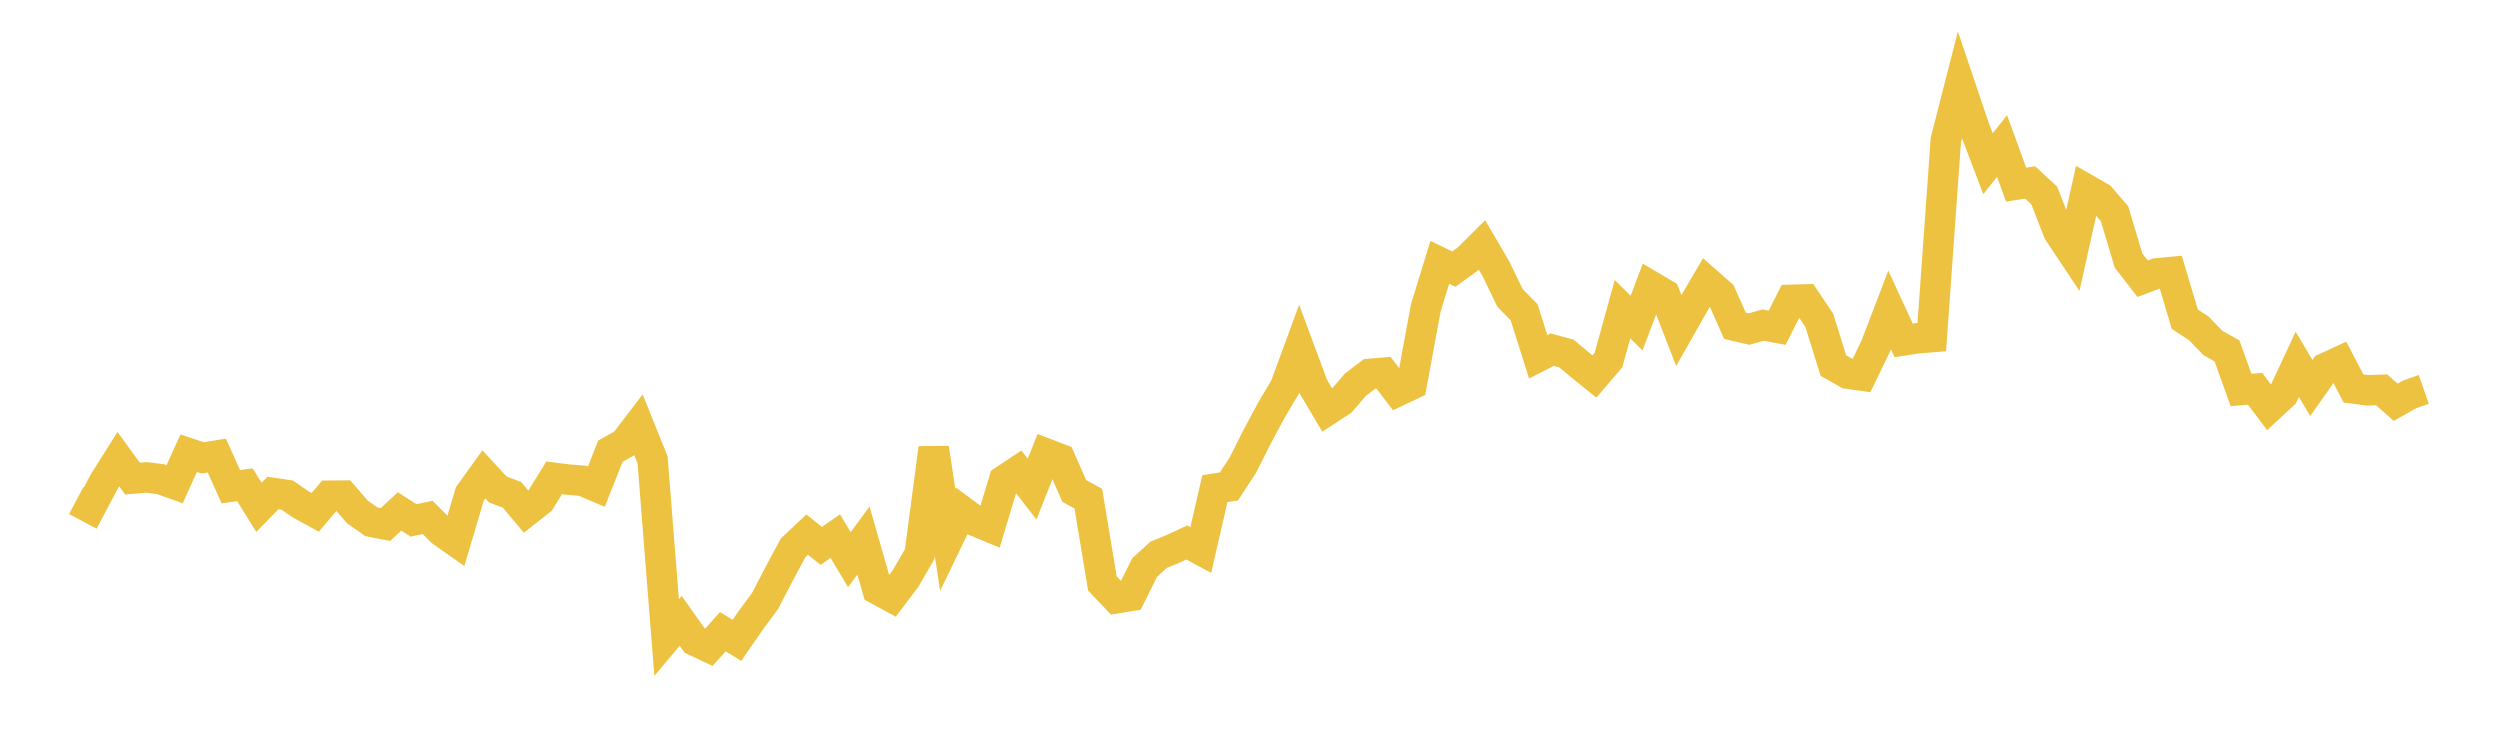 <svg width="164" height="48" xmlns="http://www.w3.org/2000/svg" xmlns:xlink="http://www.w3.org/1999/xlink"><path fill="none" stroke="rgb(237,194,64)" stroke-width="2" d="M5,32.838L5.922,33.327L6.844,31.582L7.766,30.119L8.689,31.396L9.611,31.319L10.533,31.433L11.455,31.763L12.377,29.733L13.299,30.037L14.222,29.884L15.144,31.928L16.066,31.801L16.988,33.283L17.91,32.338L18.832,32.473L19.754,33.102L20.677,33.61L21.599,32.52L22.521,32.513L23.443,33.582L24.365,34.229L25.287,34.409L26.21,33.55L27.132,34.139L28.054,33.942L28.976,34.863L29.898,35.512L30.82,32.4L31.743,31.119L32.665,32.115L33.587,32.46L34.509,33.561L35.431,32.836L36.353,31.346L37.275,31.462L38.198,31.536L39.12,31.926L40.042,29.597L40.964,29.078L41.886,27.874L42.808,30.159L43.731,41.826L44.653,40.728L45.575,42.027L46.497,42.463L47.419,41.44L48.341,42.007L49.263,40.677L50.186,39.426L51.108,37.654L52.03,35.933L52.952,35.071L53.874,35.809L54.796,35.17L55.719,36.715L56.641,35.46L57.563,38.666L58.485,39.167L59.407,37.947L60.329,36.355L61.251,29.398L62.174,35.423L63.096,33.515L64.018,34.197L64.94,34.579L65.862,31.512L66.784,30.899L67.707,32.084L68.629,29.758L69.551,30.111L70.473,32.211L71.395,32.711L72.317,38.274L73.24,39.245L74.162,39.094L75.084,37.236L76.006,36.394L76.928,36.014L77.85,35.586L78.772,36.081L79.695,32.056L80.617,31.91L81.539,30.501L82.461,28.663L83.383,26.944L84.305,25.382L85.228,22.874L86.15,25.355L87.072,26.91L87.994,26.308L88.916,25.237L89.838,24.531L90.76,24.453L91.683,25.662L92.605,25.225L93.527,20.221L94.449,17.208L95.371,17.654L96.293,16.985L97.216,16.066L98.138,17.643L99.06,19.549L99.982,20.484L100.904,23.403L101.826,22.936L102.749,23.184L103.671,23.953L104.593,24.695L105.515,23.62L106.437,20.281L107.359,21.195L108.281,18.759L109.204,19.303L110.126,21.683L111.048,20.057L111.97,18.491L112.892,19.301L113.814,21.373L114.737,21.587L115.659,21.326L116.581,21.501L117.503,19.669L118.425,19.643L119.347,21.02L120.269,23.981L121.192,24.505L122.114,24.637L123.036,22.734L123.958,20.327L124.88,22.329L125.802,22.188L126.725,22.115L127.647,9.189L128.569,5.583L129.491,8.314L130.413,10.74L131.335,9.577L132.257,12.112L133.18,11.967L134.102,12.82L135.024,15.19L135.946,16.578L136.868,12.422L137.79,12.95L138.713,14.023L139.635,17.098L140.557,18.283L141.479,17.935L142.401,17.848L143.323,20.939L144.246,21.545L145.168,22.501L146.09,23.019L147.012,25.583L147.934,25.502L148.856,26.731L149.778,25.873L150.701,23.897L151.623,25.453L152.545,24.146L153.467,23.72L154.389,25.483L155.311,25.604L156.234,25.572L157.156,26.39L158.078,25.869L159,25.546"></path></svg>